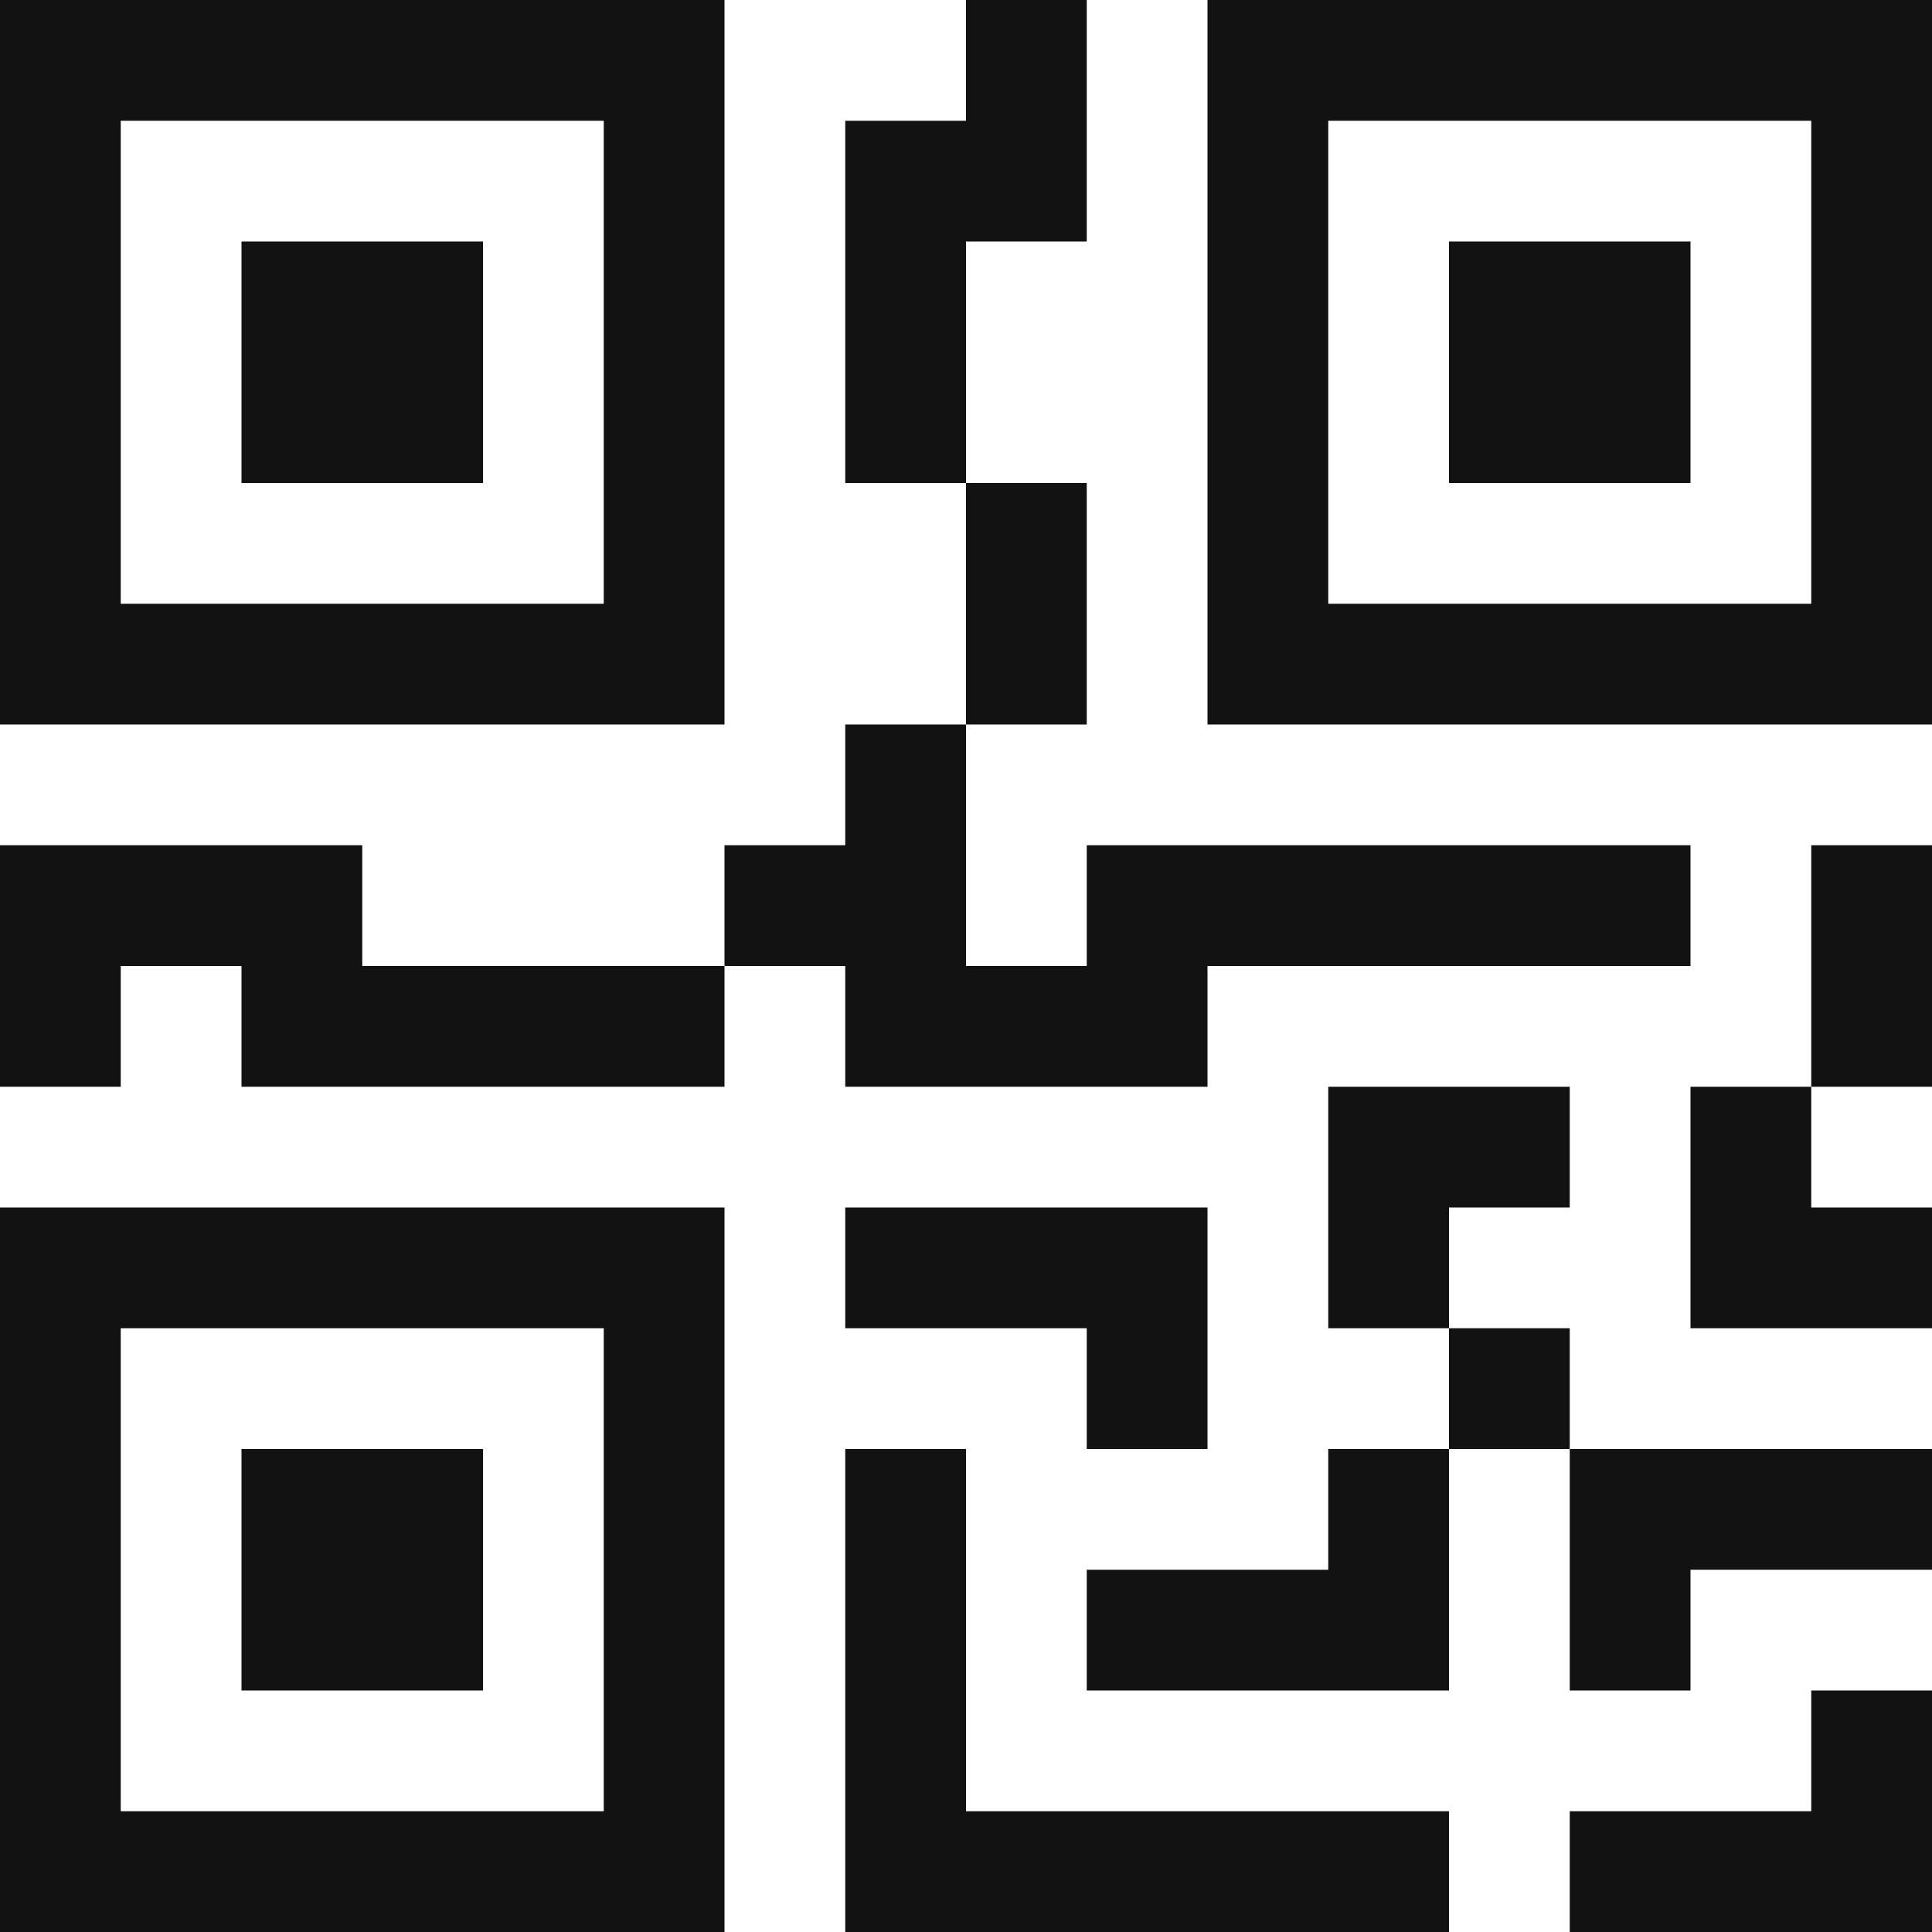 <svg width="148" height="148" viewBox="0 0 148 148" fill="none" xmlns="http://www.w3.org/2000/svg">
<path d="M18.5 18.5H37V37H18.5V18.5Z" fill="#121212"/>
<path d="M55.5 0V55.5H0V0H55.5ZM46.25 9.25H9.25V46.25H46.25V9.25ZM37 111H18.5V129.5H37V111Z" fill="#121212"/>
<path d="M55.5 92.5V148H0V92.5H55.5ZM9.25 101.75V138.75H46.25V101.75H9.25ZM111 18.5H129.5V37H111V18.5Z" fill="#121212"/>
<path d="M92.5 0V55.5H148V0H92.5ZM138.75 9.25V46.25H101.75V9.25H138.75ZM74 9.25V0H83.25V18.5H74V37H64.75V9.25H74ZM74 55.5V37H83.25V55.5H74ZM55.5 74V64.75H64.75V55.5H74V74H83.25V64.75H129.5V74H92.5V83.25H64.75V74H55.5ZM55.5 74V83.25H18.5V74H9.25V83.25H0V64.75H27.75V74H55.5ZM148 83.25H138.75V64.75H148V83.25ZM138.75 83.25H129.5V101.75H148V92.5H138.75V83.25ZM101.75 83.25H120.25V92.5H111V101.75H101.75V83.25ZM120.25 111V101.75H111V111H101.75V120.25H83.25V129.5H111V111H120.25ZM120.25 111H148V120.25H129.5V129.5H120.25V111ZM83.25 101.75V111H92.5V92.5H64.75V101.75H83.25Z" fill="#121212"/>
<path d="M64.75 111H74V138.75H111V148H64.75V111ZM148 129.5V148H120.25V138.75H138.75V129.5H148Z" fill="#121212"/>
</svg>
